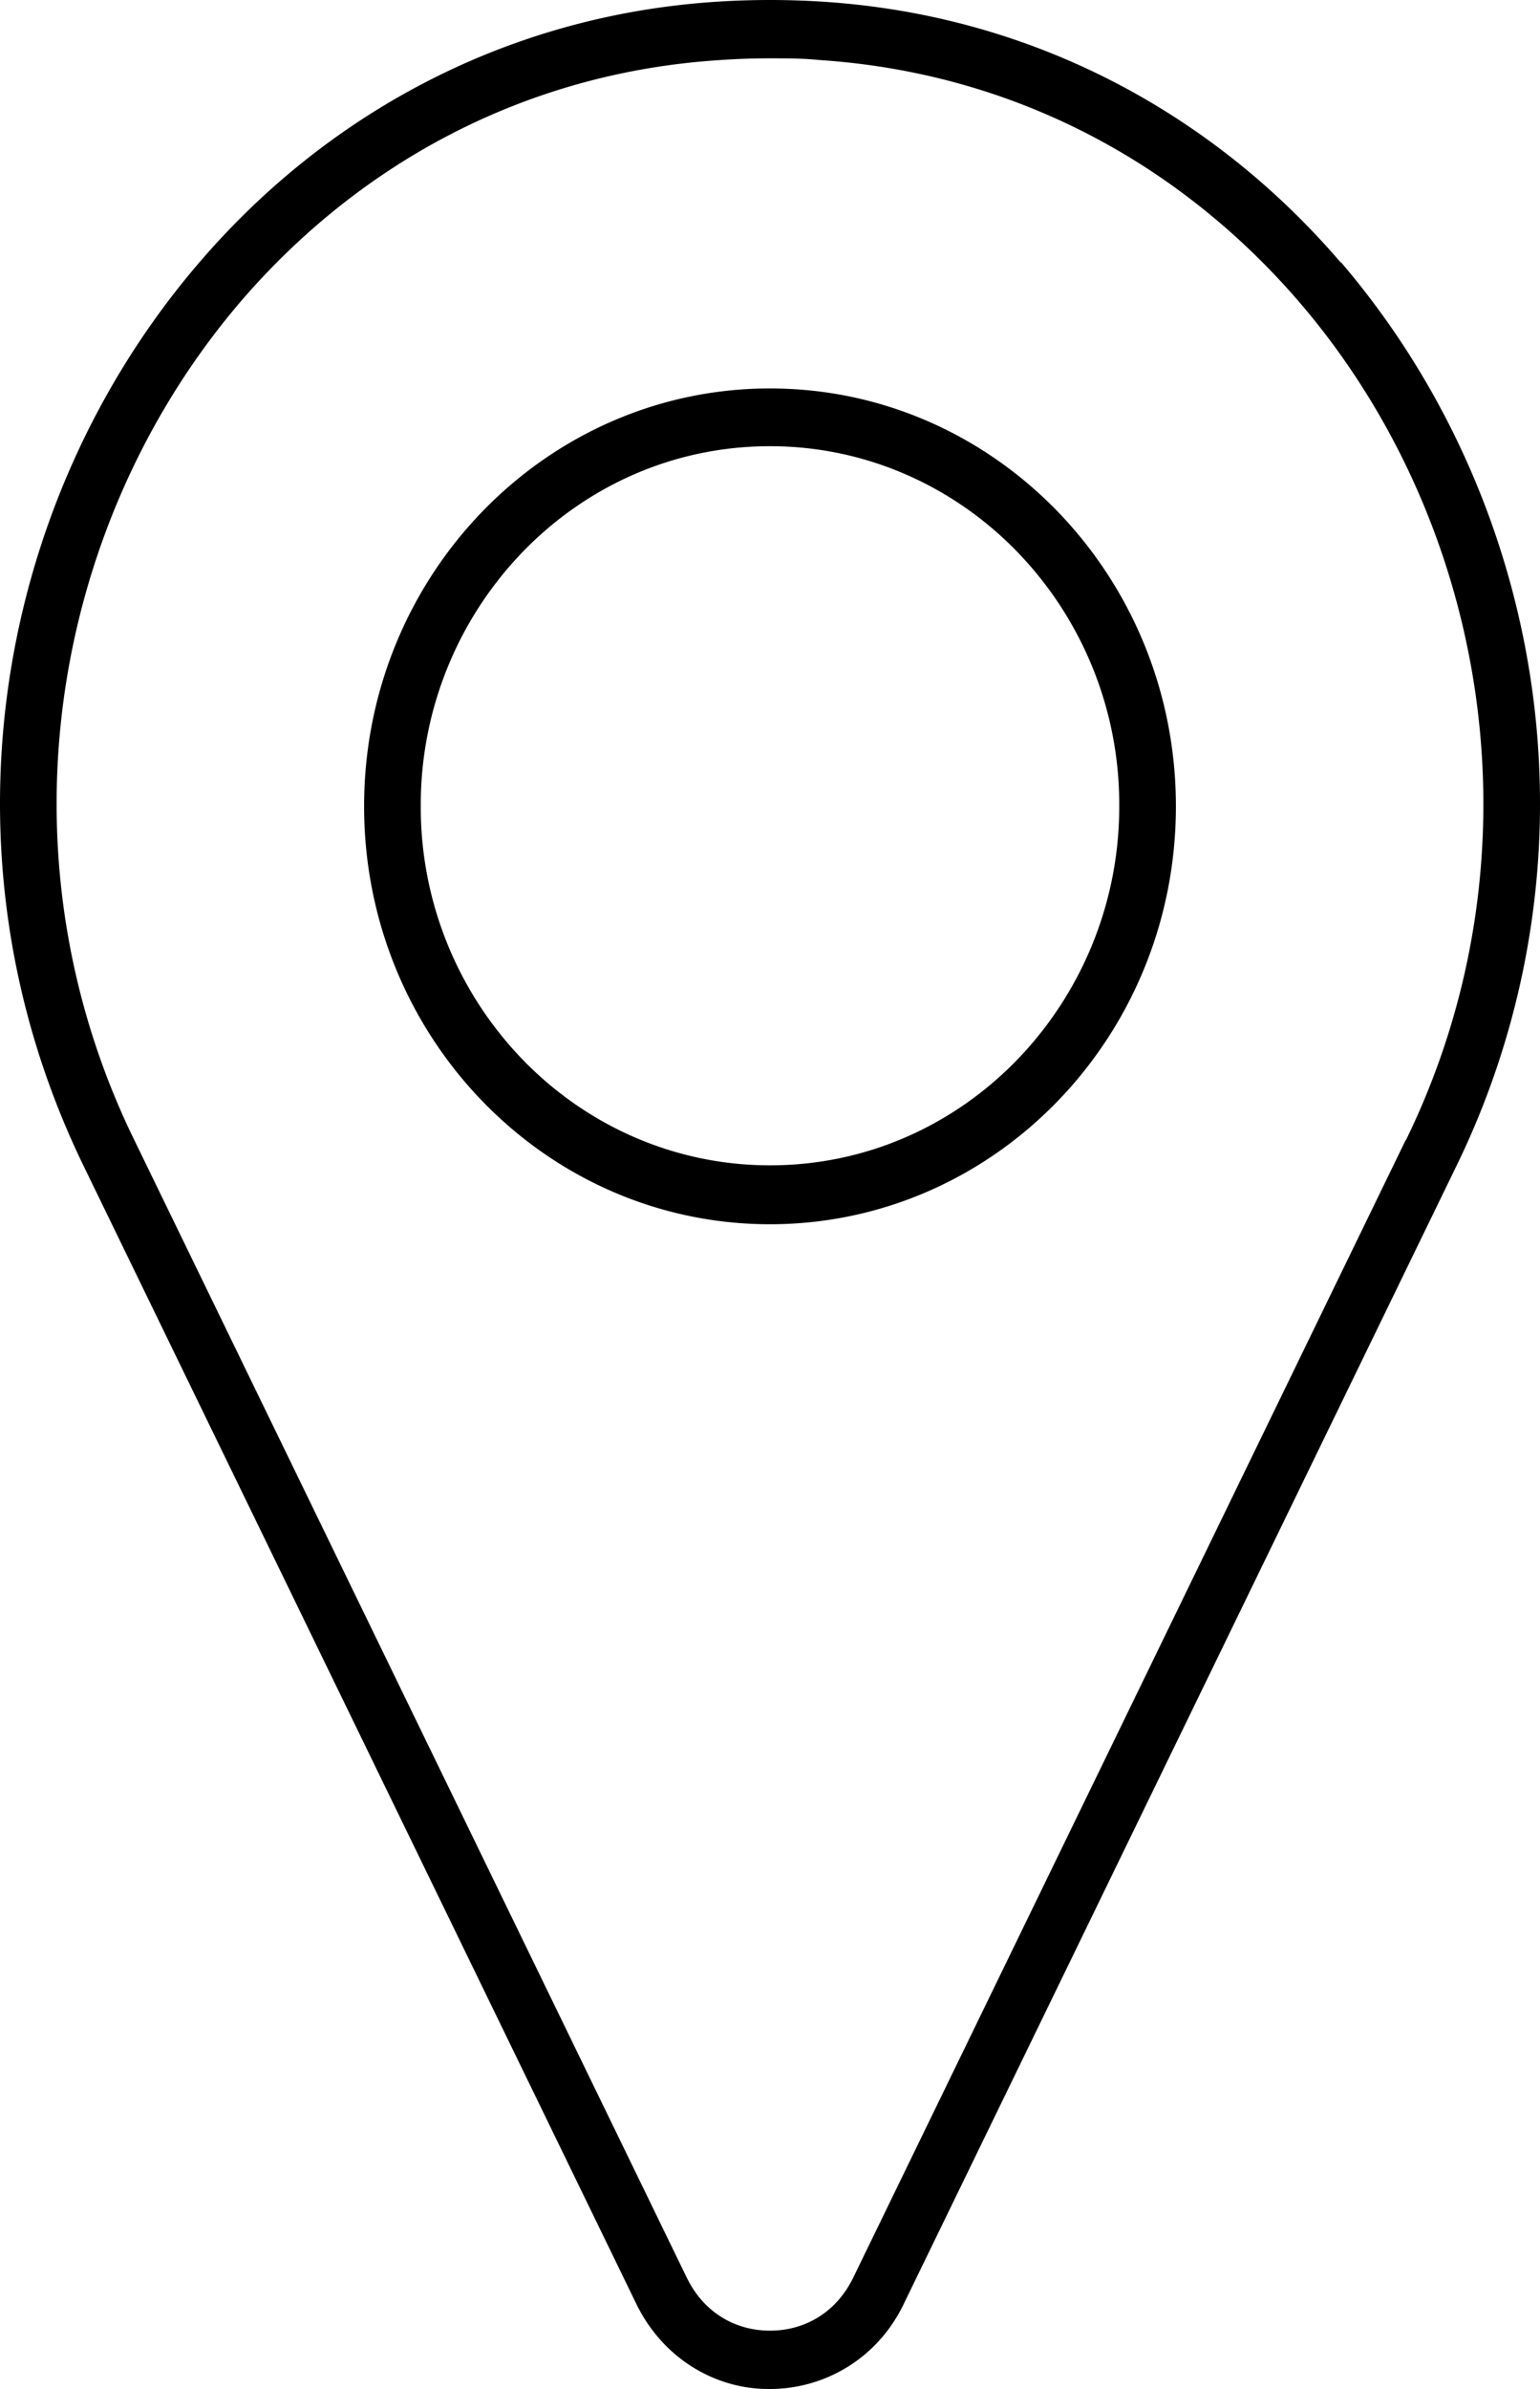 <svg xmlns="http://www.w3.org/2000/svg" width="40" height="62" fill="none" viewBox="0 0 40 62"><path fill="#000" d="M34.829 6.819C31.557 2.998 26.886.397 21.37.044a21.369 21.369 0 0 0-2.742 0C13.114.397 8.443 2.998 5.17 6.82 1.9 10.625 0 15.636 0 20.853c0 3.145.686 6.348 2.171 9.405L16.53 59.796c.714 1.455 2.1 2.219 3.471 2.204 1.371 0 2.771-.75 3.471-2.204L37.83 30.258A21.432 21.432 0 0 0 40 20.853c0-5.217-1.9-10.228-5.171-14.049zm1.685 22.763L22.157 59.12c-.457.925-1.286 1.366-2.157 1.366s-1.7-.44-2.157-1.366L3.486 29.582a19.822 19.822 0 0 1-2.015-8.73c0-4.834 1.758-9.507 4.8-13.049C9.314 4.276 13.6 1.881 18.714 1.558c.429-.03.857-.044 1.286-.044.429 0 .857 0 1.286.044 5.114.338 9.4 2.733 12.443 6.26 3.042 3.527 4.8 8.2 4.8 13.05 0 2.91-.629 5.892-2.015 8.729z"/><path fill="#000" d="M20 10.081c-5.814 0-10.543 4.85-10.543 10.845 0 5.981 4.714 10.846 10.543 10.846 5.814 0 10.543-4.85 10.543-10.846 0-5.98-4.714-10.845-10.543-10.845m6.414 17.429c-1.643 1.69-3.9 2.733-6.414 2.733-2.5 0-4.771-1.043-6.414-2.733a9.418 9.418 0 0 1-2.657-6.598 9.444 9.444 0 0 1 2.657-6.599c1.643-1.69 3.9-2.733 6.414-2.733 2.5 0 4.771 1.043 6.414 2.733a9.418 9.418 0 0 1 2.657 6.599 9.444 9.444 0 0 1-2.657 6.598"/></svg>